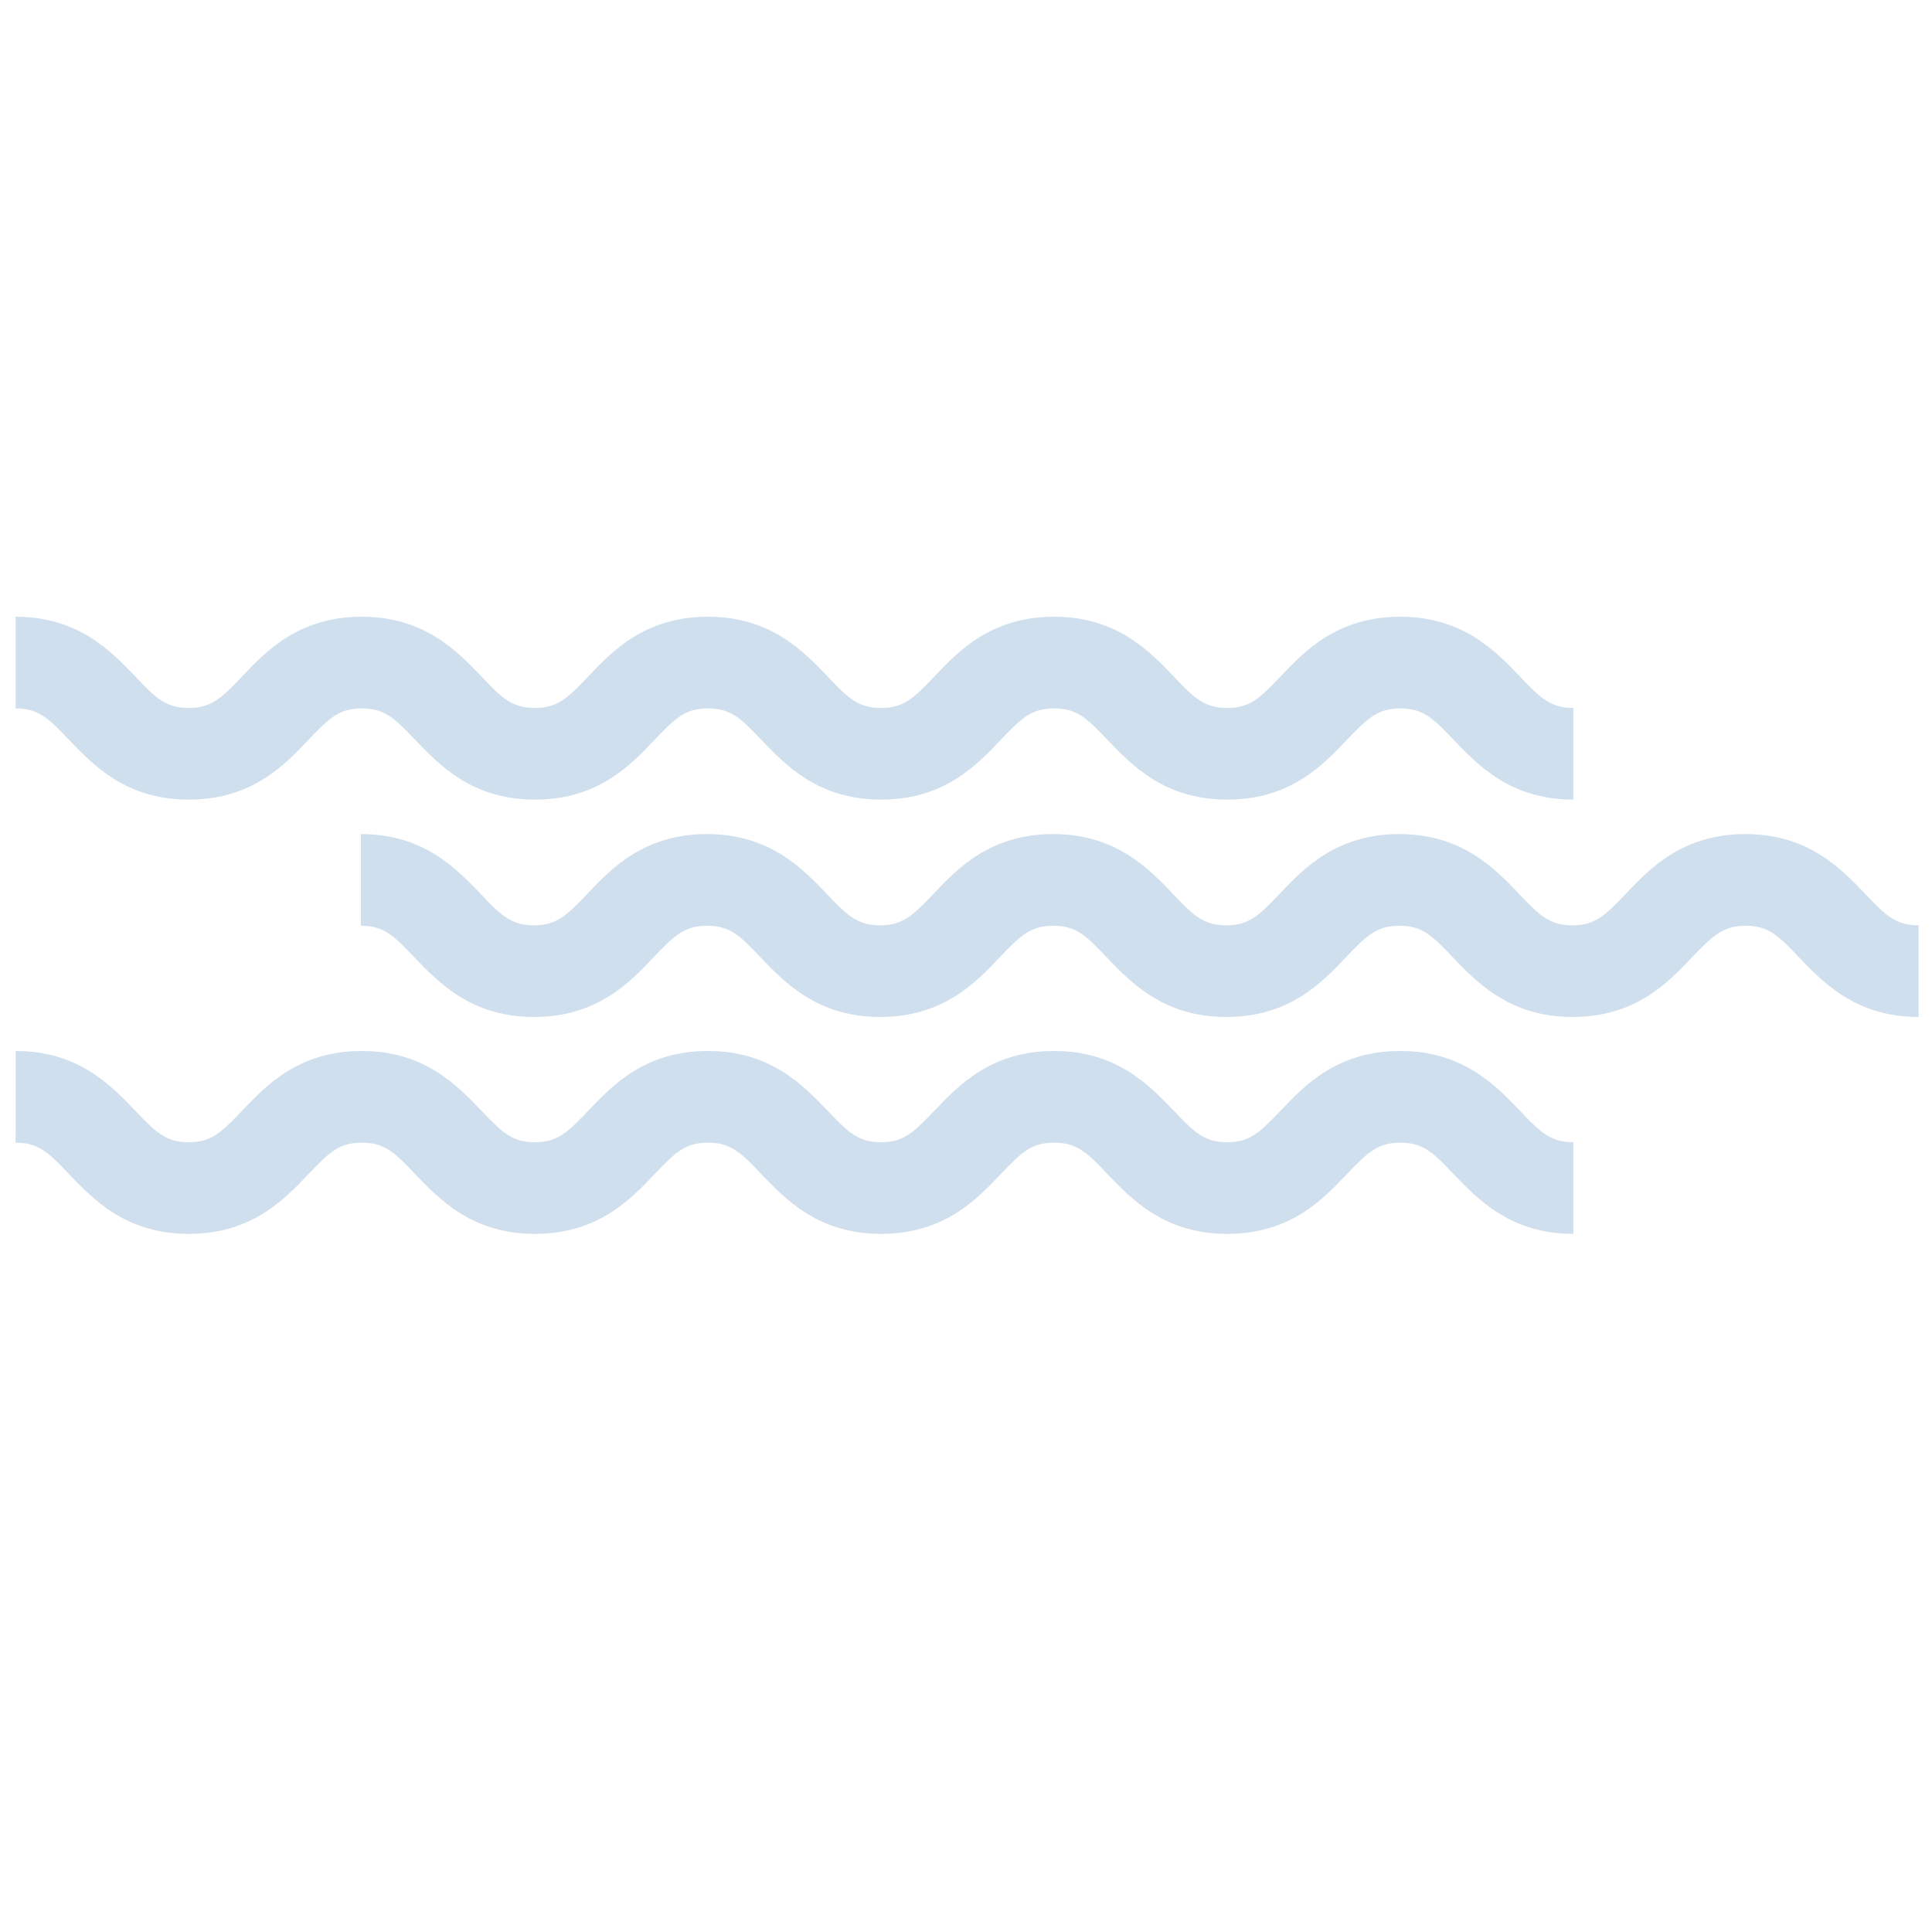 <?xml version="1.0" encoding="utf-8"?>
<!-- Generator: Adobe Illustrator 23.0.1, SVG Export Plug-In . SVG Version: 6.00 Build 0)  -->
<svg version="1.1" id="Layer_1" xmlns="http://www.w3.org/2000/svg" xmlns:xlink="http://www.w3.org/1999/xlink" x="0px" y="0px"
	 viewBox="0 0 432 432" style="enable-background:new 0 0 432 432;" xml:space="preserve">
<style type="text/css">
	.st0{fill:#D0DFED;}
</style>
<g>
	<path class="st0" d="M351.8,178.8c-14.1,0-21.4-7.8-26.8-13.4c-4.6-4.9-6.9-7-11.9-7s-7.3,2.2-11.9,7c-5.4,5.7-12.7,13.4-26.8,13.4
		c-14.1,0-21.4-7.8-26.8-13.4c-4.6-4.9-6.9-7-11.9-7c-5.1,0-7.3,2.2-11.9,7c-5.4,5.7-12.7,13.4-26.8,13.4
		c-14.1,0-21.4-7.8-26.8-13.4c-4.6-4.9-6.9-7-11.9-7c-5.1,0-7.3,2.2-11.9,7c-5.4,5.7-12.7,13.4-26.8,13.4
		c-14.1,0-21.4-7.8-26.8-13.4c-4.6-4.9-6.9-7-11.9-7c-5.1,0-7.3,2.2-11.9,7c-5.4,5.7-12.7,13.4-26.8,13.4
		c-14.1,0-21.4-7.8-26.8-13.4c-4.6-4.9-6.9-7-11.9-7v-20.5c14.1,0,21.4,7.8,26.8,13.4c4.6,4.9,6.9,7,11.9,7c5.1,0,7.3-2.2,11.9-7
		c5.4-5.7,12.7-13.4,26.8-13.4s21.4,7.8,26.8,13.4c4.6,4.9,6.9,7,11.9,7c5.1,0,7.3-2.2,11.9-7c5.4-5.7,12.7-13.4,26.8-13.4
		c14.1,0,21.4,7.8,26.8,13.4c4.6,4.9,6.9,7,11.9,7c5.1,0,7.3-2.2,11.9-7c5.4-5.7,12.7-13.4,26.8-13.4c14.1,0,21.4,7.8,26.8,13.4
		c4.6,4.9,6.9,7,11.9,7c5.1,0,7.3-2.2,11.9-7c5.4-5.7,12.7-13.4,26.8-13.4s21.4,7.8,26.8,13.4c4.6,4.9,6.9,7,11.9,7V178.8z"/>
</g>
<g>
	<path class="st0" d="M429,227.4c-14.1,0-21.4-7.8-26.8-13.4c-4.6-4.9-6.9-7-11.9-7s-7.3,2.2-11.9,7c-5.4,5.7-12.7,13.4-26.8,13.4
		c-14.1,0-21.4-7.8-26.8-13.4c-4.6-4.9-6.9-7-11.9-7c-5.1,0-7.3,2.2-11.9,7c-5.4,5.7-12.7,13.4-26.8,13.4
		c-14.1,0-21.4-7.8-26.8-13.4c-4.6-4.9-6.9-7-11.9-7c-5.1,0-7.3,2.2-11.9,7c-5.4,5.7-12.7,13.4-26.8,13.4
		c-14.1,0-21.4-7.8-26.8-13.4c-4.6-4.9-6.9-7-11.9-7c-5.1,0-7.3,2.2-11.9,7c-5.4,5.7-12.7,13.4-26.8,13.4
		c-14.1,0-21.4-7.8-26.8-13.4c-4.6-4.9-6.9-7-11.9-7v-20.5c14.1,0,21.4,7.8,26.8,13.4c4.6,4.9,6.9,7,11.9,7c5.1,0,7.3-2.2,11.9-7
		c5.4-5.7,12.7-13.4,26.8-13.4c14.1,0,21.4,7.8,26.8,13.4c4.6,4.9,6.9,7,11.9,7c5.1,0,7.3-2.2,11.9-7c5.4-5.7,12.7-13.4,26.8-13.4
		c14.1,0,21.4,7.8,26.8,13.4c4.6,4.9,6.9,7,11.9,7c5.1,0,7.3-2.2,11.9-7c5.4-5.7,12.7-13.4,26.8-13.4c14.1,0,21.4,7.8,26.8,13.4
		c4.6,4.9,6.9,7,11.9,7c5.1,0,7.3-2.2,11.9-7c5.4-5.7,12.7-13.4,26.8-13.4s21.4,7.8,26.8,13.4c4.6,4.9,6.9,7,11.9,7V227.4z"/>
</g>
<g>
	<path class="st0" d="M351.8,275.9c-14.1,0-21.4-7.8-26.8-13.4c-4.6-4.9-6.9-7-11.9-7s-7.3,2.2-11.9,7c-5.4,5.7-12.7,13.4-26.8,13.4
		c-14.1,0-21.4-7.8-26.8-13.4c-4.6-4.9-6.9-7-11.9-7c-5.1,0-7.3,2.2-11.9,7c-5.4,5.7-12.7,13.4-26.8,13.4
		c-14.1,0-21.4-7.8-26.8-13.4c-4.6-4.9-6.9-7-11.9-7c-5.1,0-7.3,2.2-11.9,7c-5.4,5.7-12.7,13.4-26.8,13.4
		c-14.1,0-21.4-7.8-26.8-13.4c-4.6-4.9-6.9-7-11.9-7c-5.1,0-7.3,2.2-11.9,7c-5.4,5.7-12.7,13.4-26.8,13.4
		c-14.1,0-21.4-7.8-26.8-13.4c-4.6-4.9-6.9-7-11.9-7V235c14.1,0,21.4,7.8,26.8,13.4c4.6,4.9,6.9,7,11.9,7c5.1,0,7.3-2.2,11.9-7
		c5.4-5.7,12.7-13.4,26.8-13.4s21.4,7.8,26.8,13.4c4.6,4.9,6.9,7,11.9,7c5.1,0,7.3-2.2,11.9-7c5.4-5.7,12.7-13.4,26.8-13.4
		c14.1,0,21.4,7.8,26.8,13.4c4.6,4.9,6.9,7,11.9,7c5.1,0,7.3-2.2,11.9-7c5.4-5.7,12.7-13.4,26.8-13.4c14.1,0,21.4,7.8,26.8,13.4
		c4.6,4.9,6.9,7,11.9,7c5.1,0,7.3-2.2,11.9-7c5.4-5.7,12.7-13.4,26.8-13.4s21.4,7.8,26.8,13.4c4.6,4.9,6.9,7,11.9,7V275.9z"/>
</g>
</svg>
